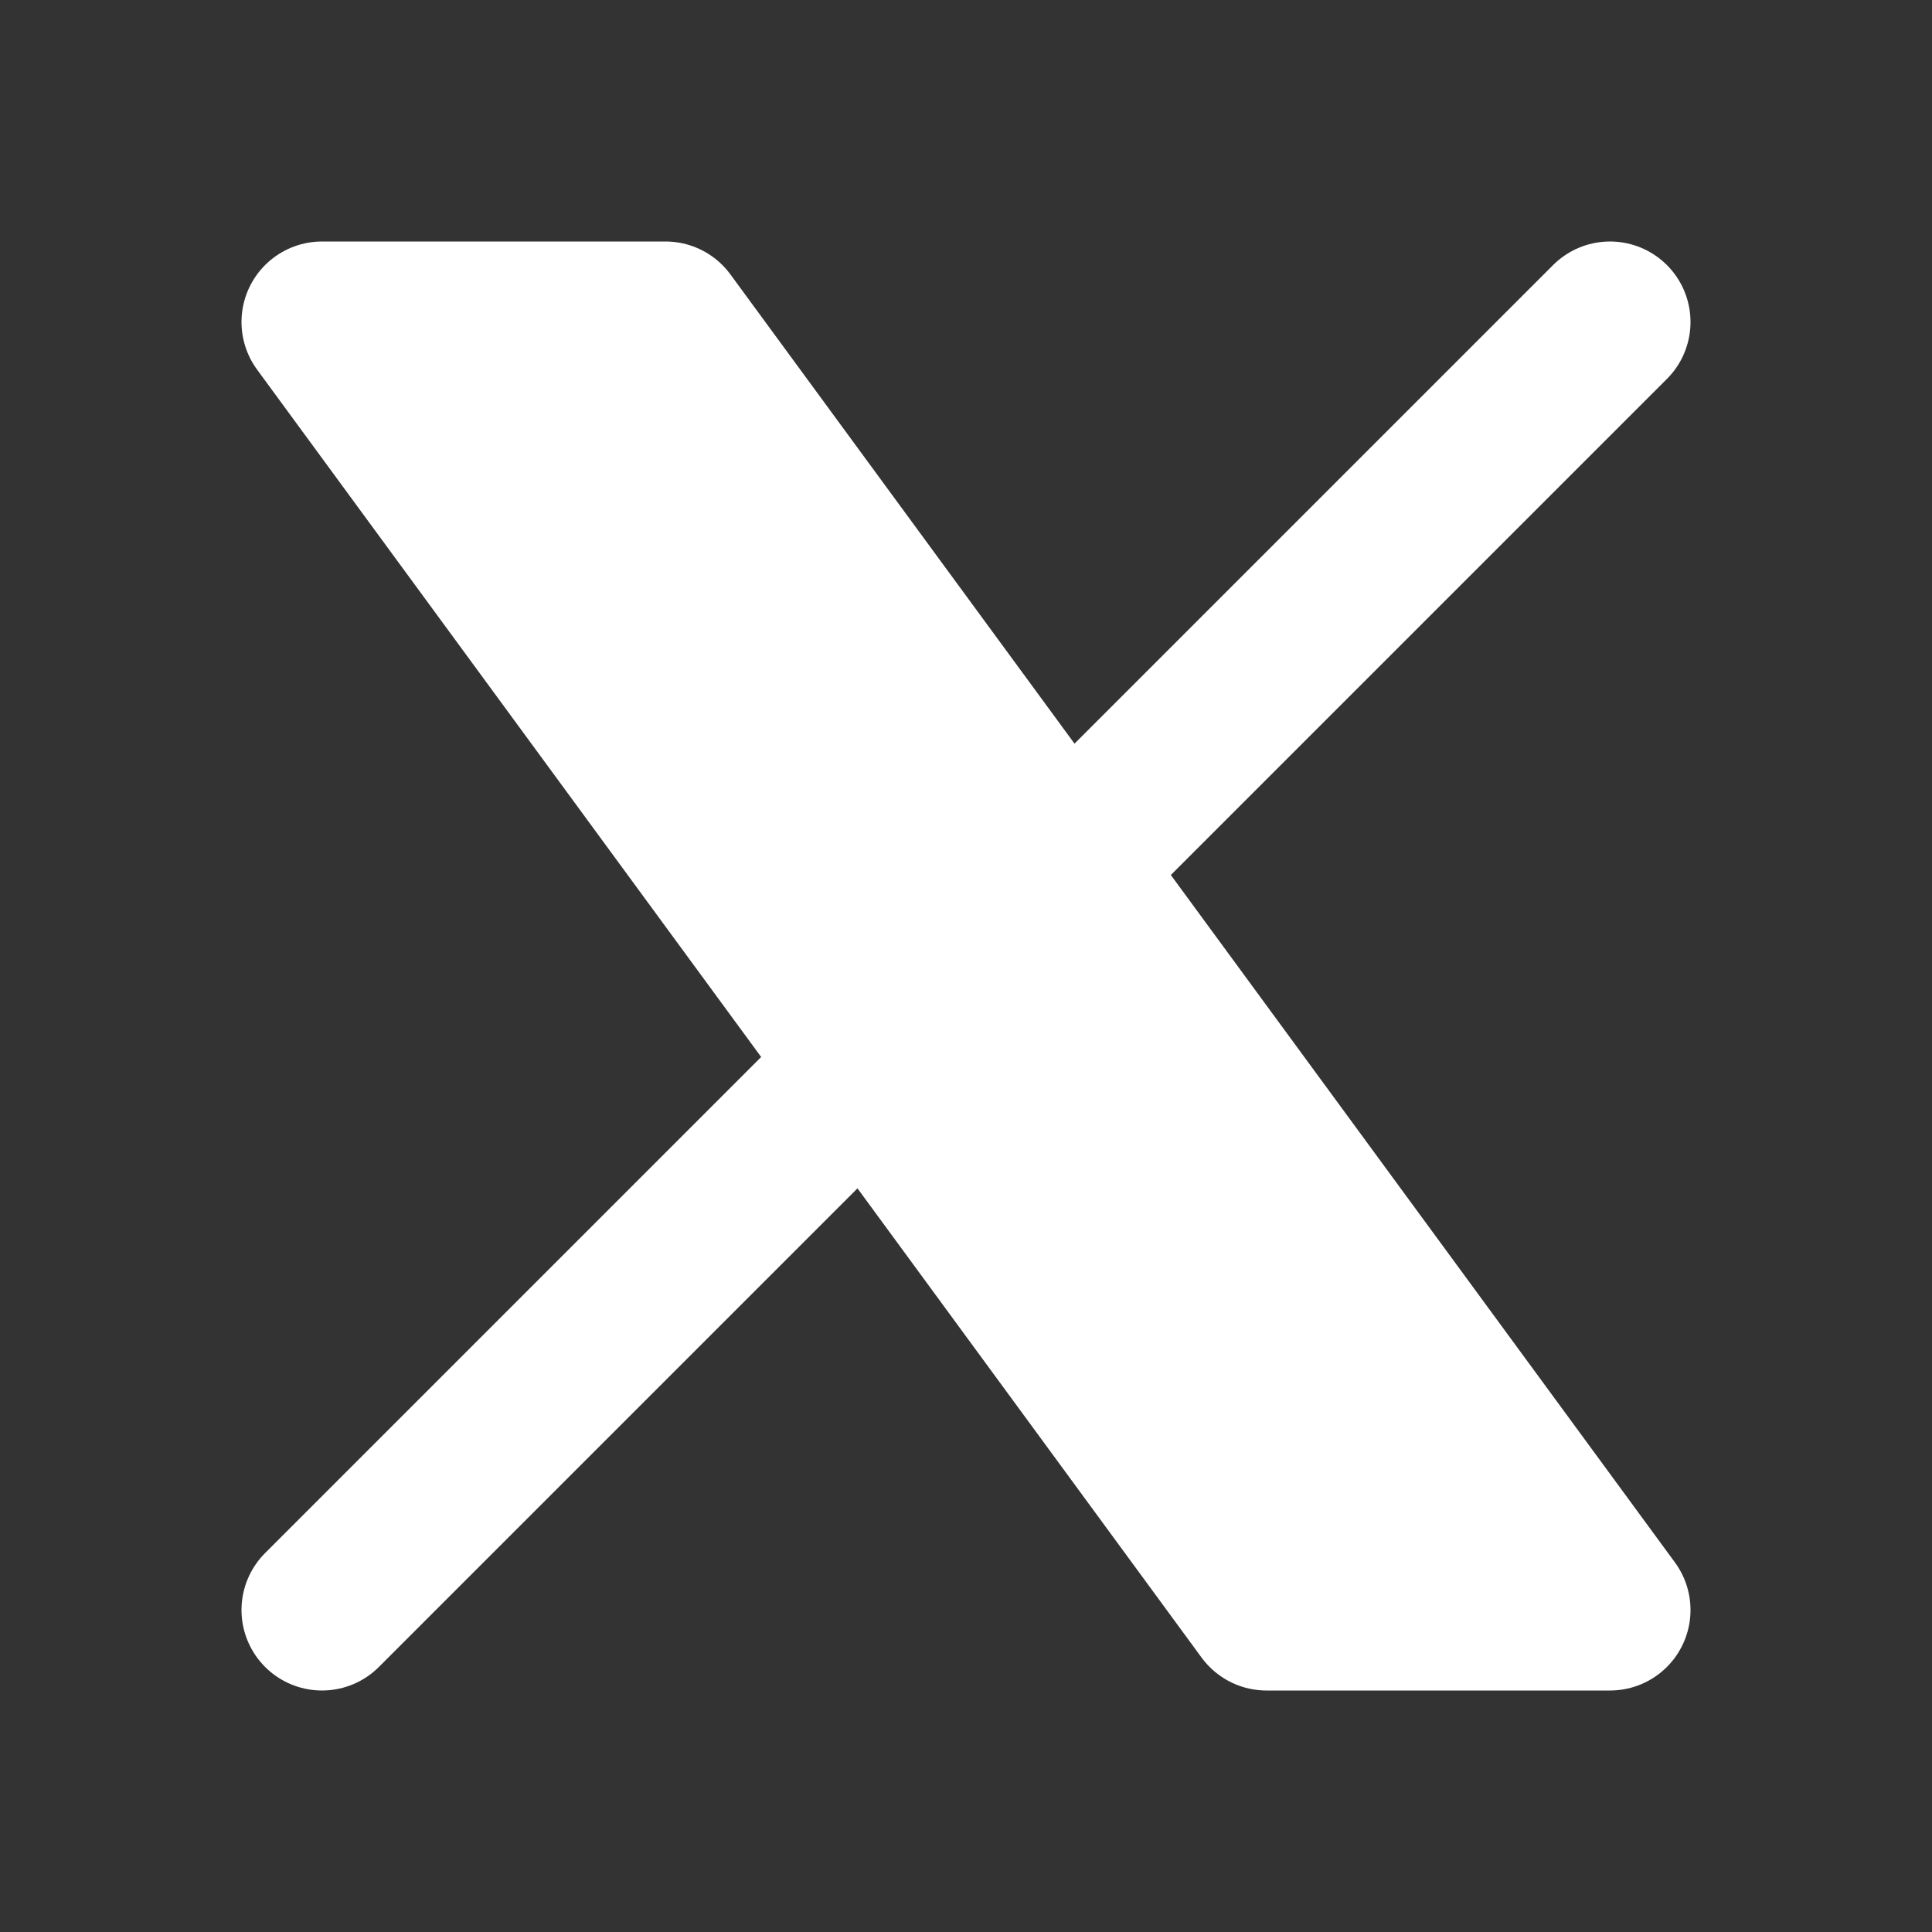 <svg xmlns="http://www.w3.org/2000/svg" xmlns:xlink= "http://www.w3.org/1999/xlink" viewBox="0 0 24 24" fill="white" stroke="white"
     stroke-linecap="round" stroke-linejoin="round" width="20" height="20" stroke-width="2">
    <rect x="0" y="0" width="24" height="24" fill="#333333" stroke="none"/>
    <path d="M4 4l11.733 16h4.267l-11.733 -16z" />
    <path d="M4 20l6.768 -6.768m2.46 -2.46l6.772 -6.772" />
</svg>